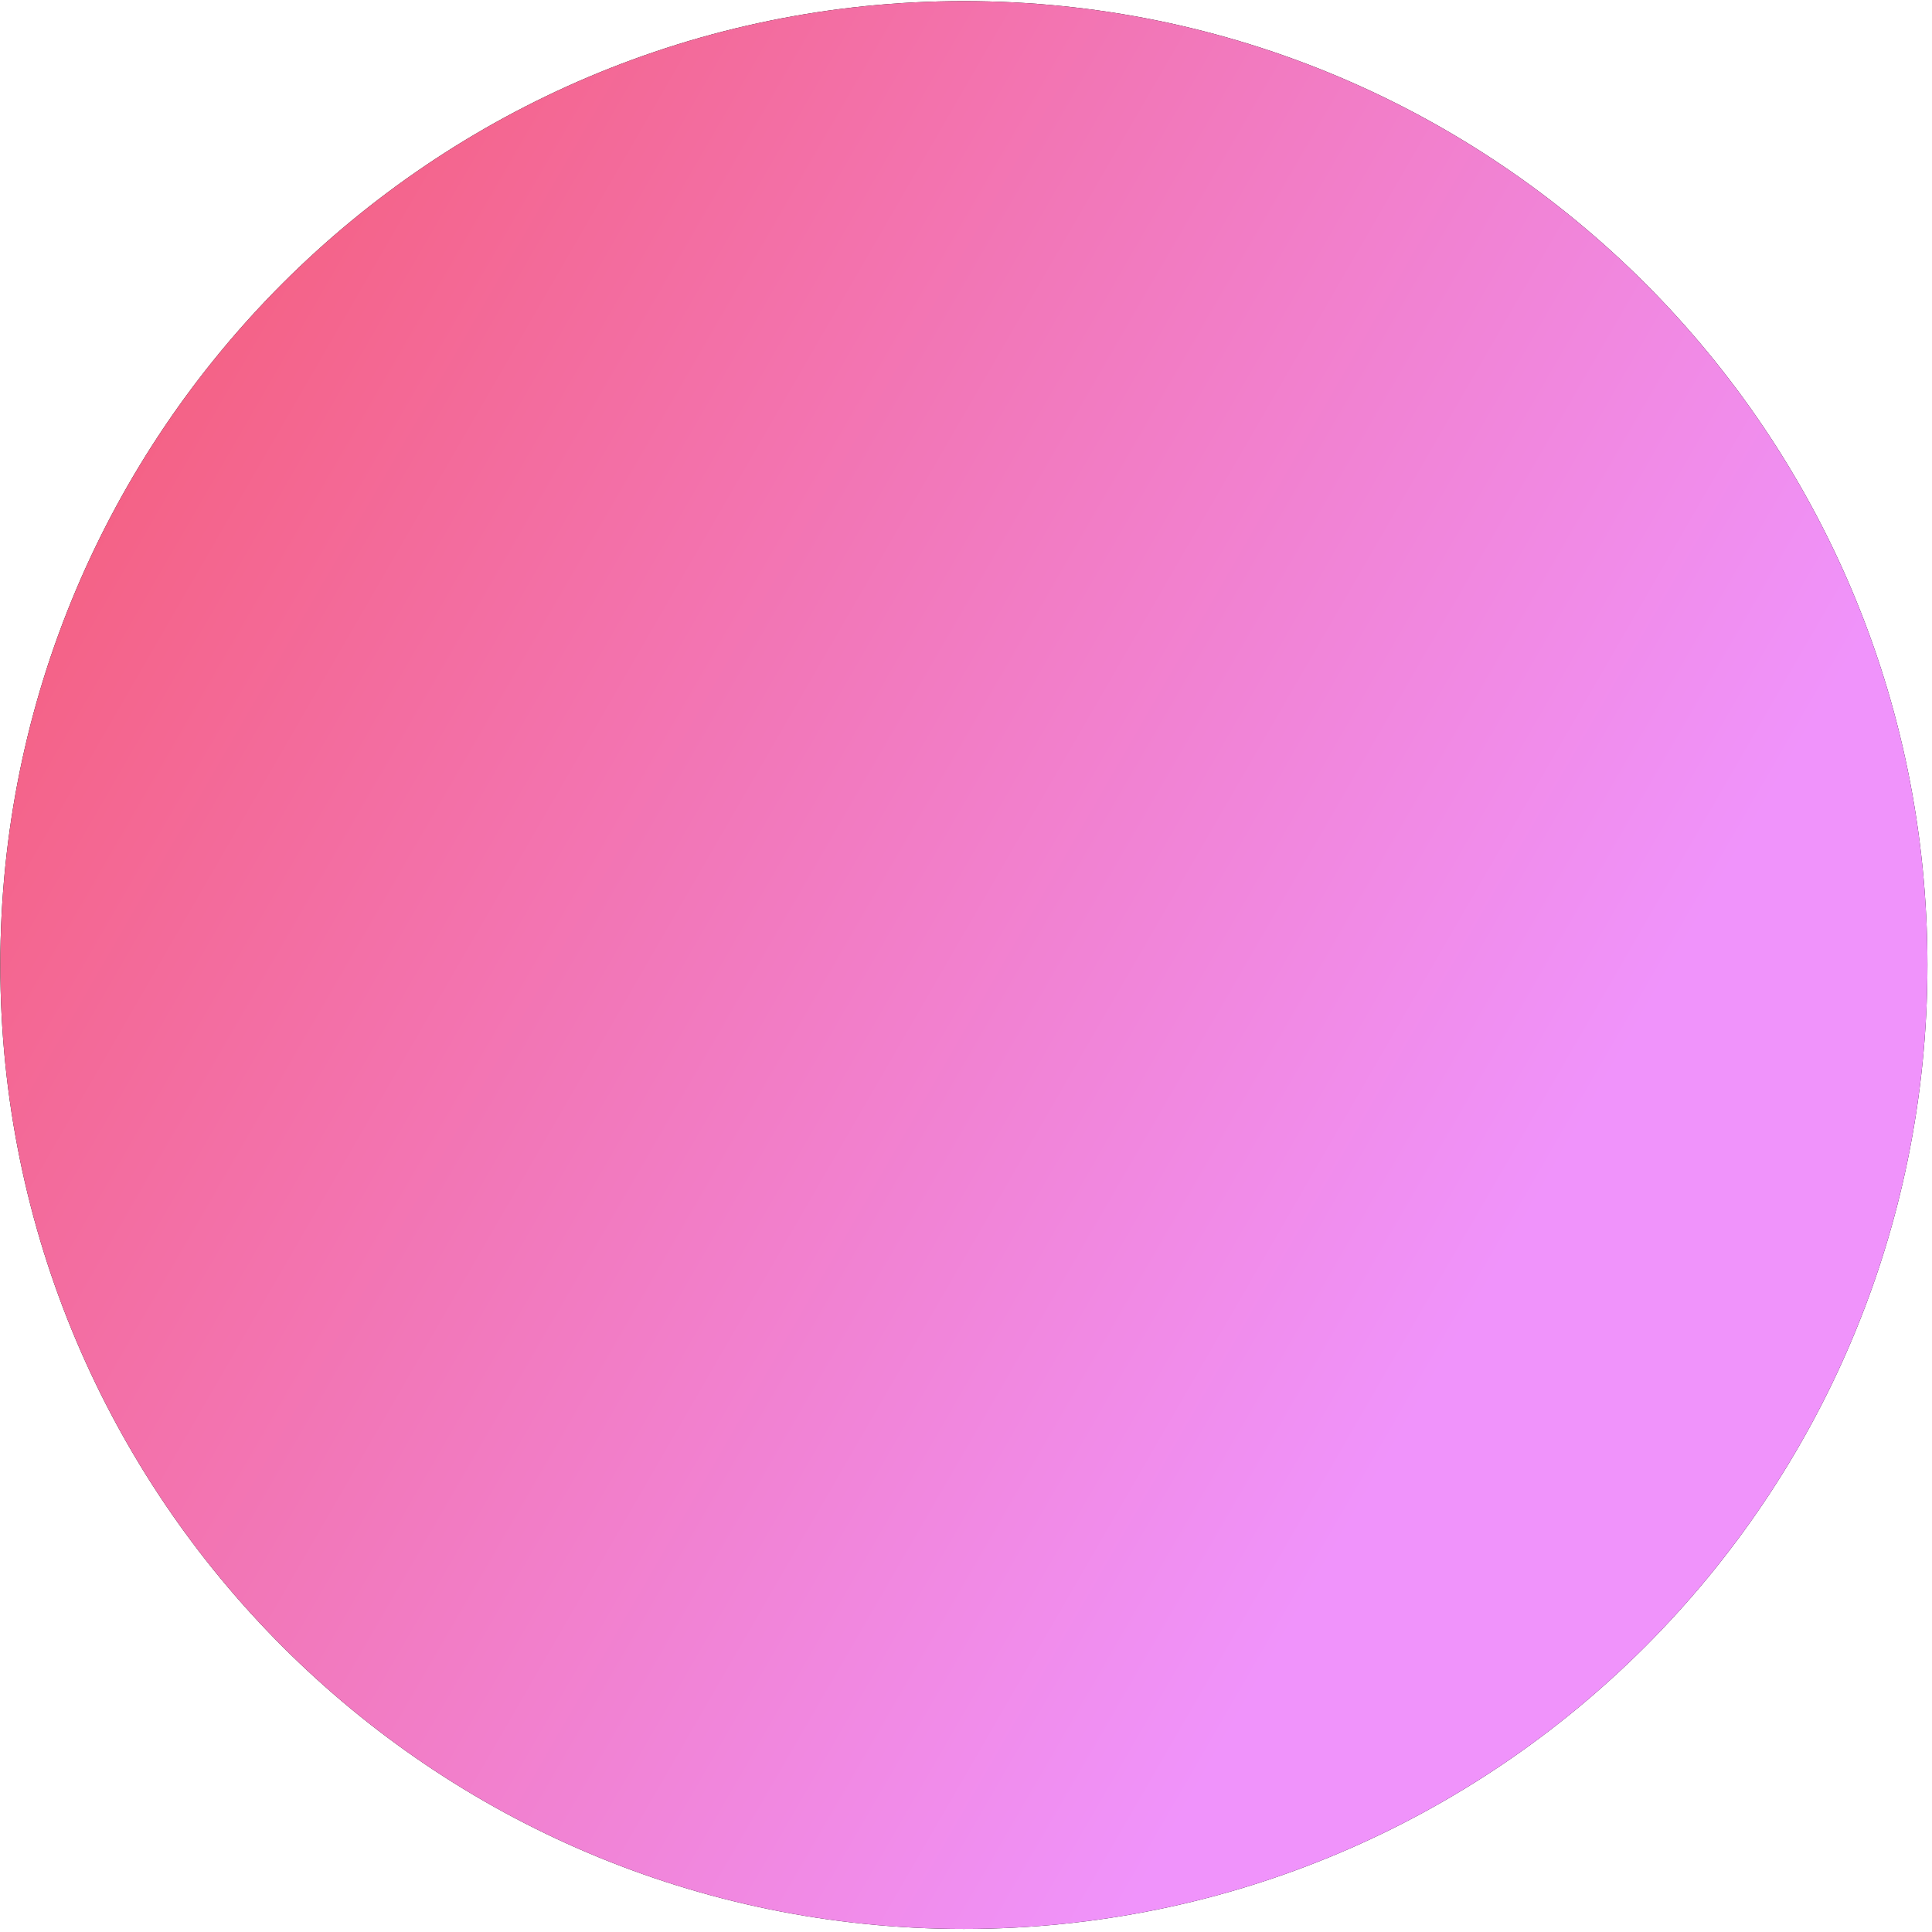 <svg xmlns="http://www.w3.org/2000/svg" width="259" height="259">
    <defs>
        <linearGradient id="a" x1="0%" x2="86.603%" y1="0%" y2="50%">
            <stop offset="0%" stop-color="#F5576C"/>
            <stop offset="100%" stop-color="#F093FB"/>
        </linearGradient>
    </defs>
    <path fill-rule="evenodd" d="M129.216.15c71.341 0 129.174 57.854 129.174 129.22s-57.833 129.22-129.174 129.22C57.874 258.59.041 200.736.041 129.37S57.874.15 129.216.15z"/>
    <path fill="url(#a)" d="M129.216.15c71.341 0 129.174 57.854 129.174 129.22s-57.833 129.22-129.174 129.22C57.874 258.59.041 200.736.041 129.37S57.874.15 129.216.15z"/>
</svg>
